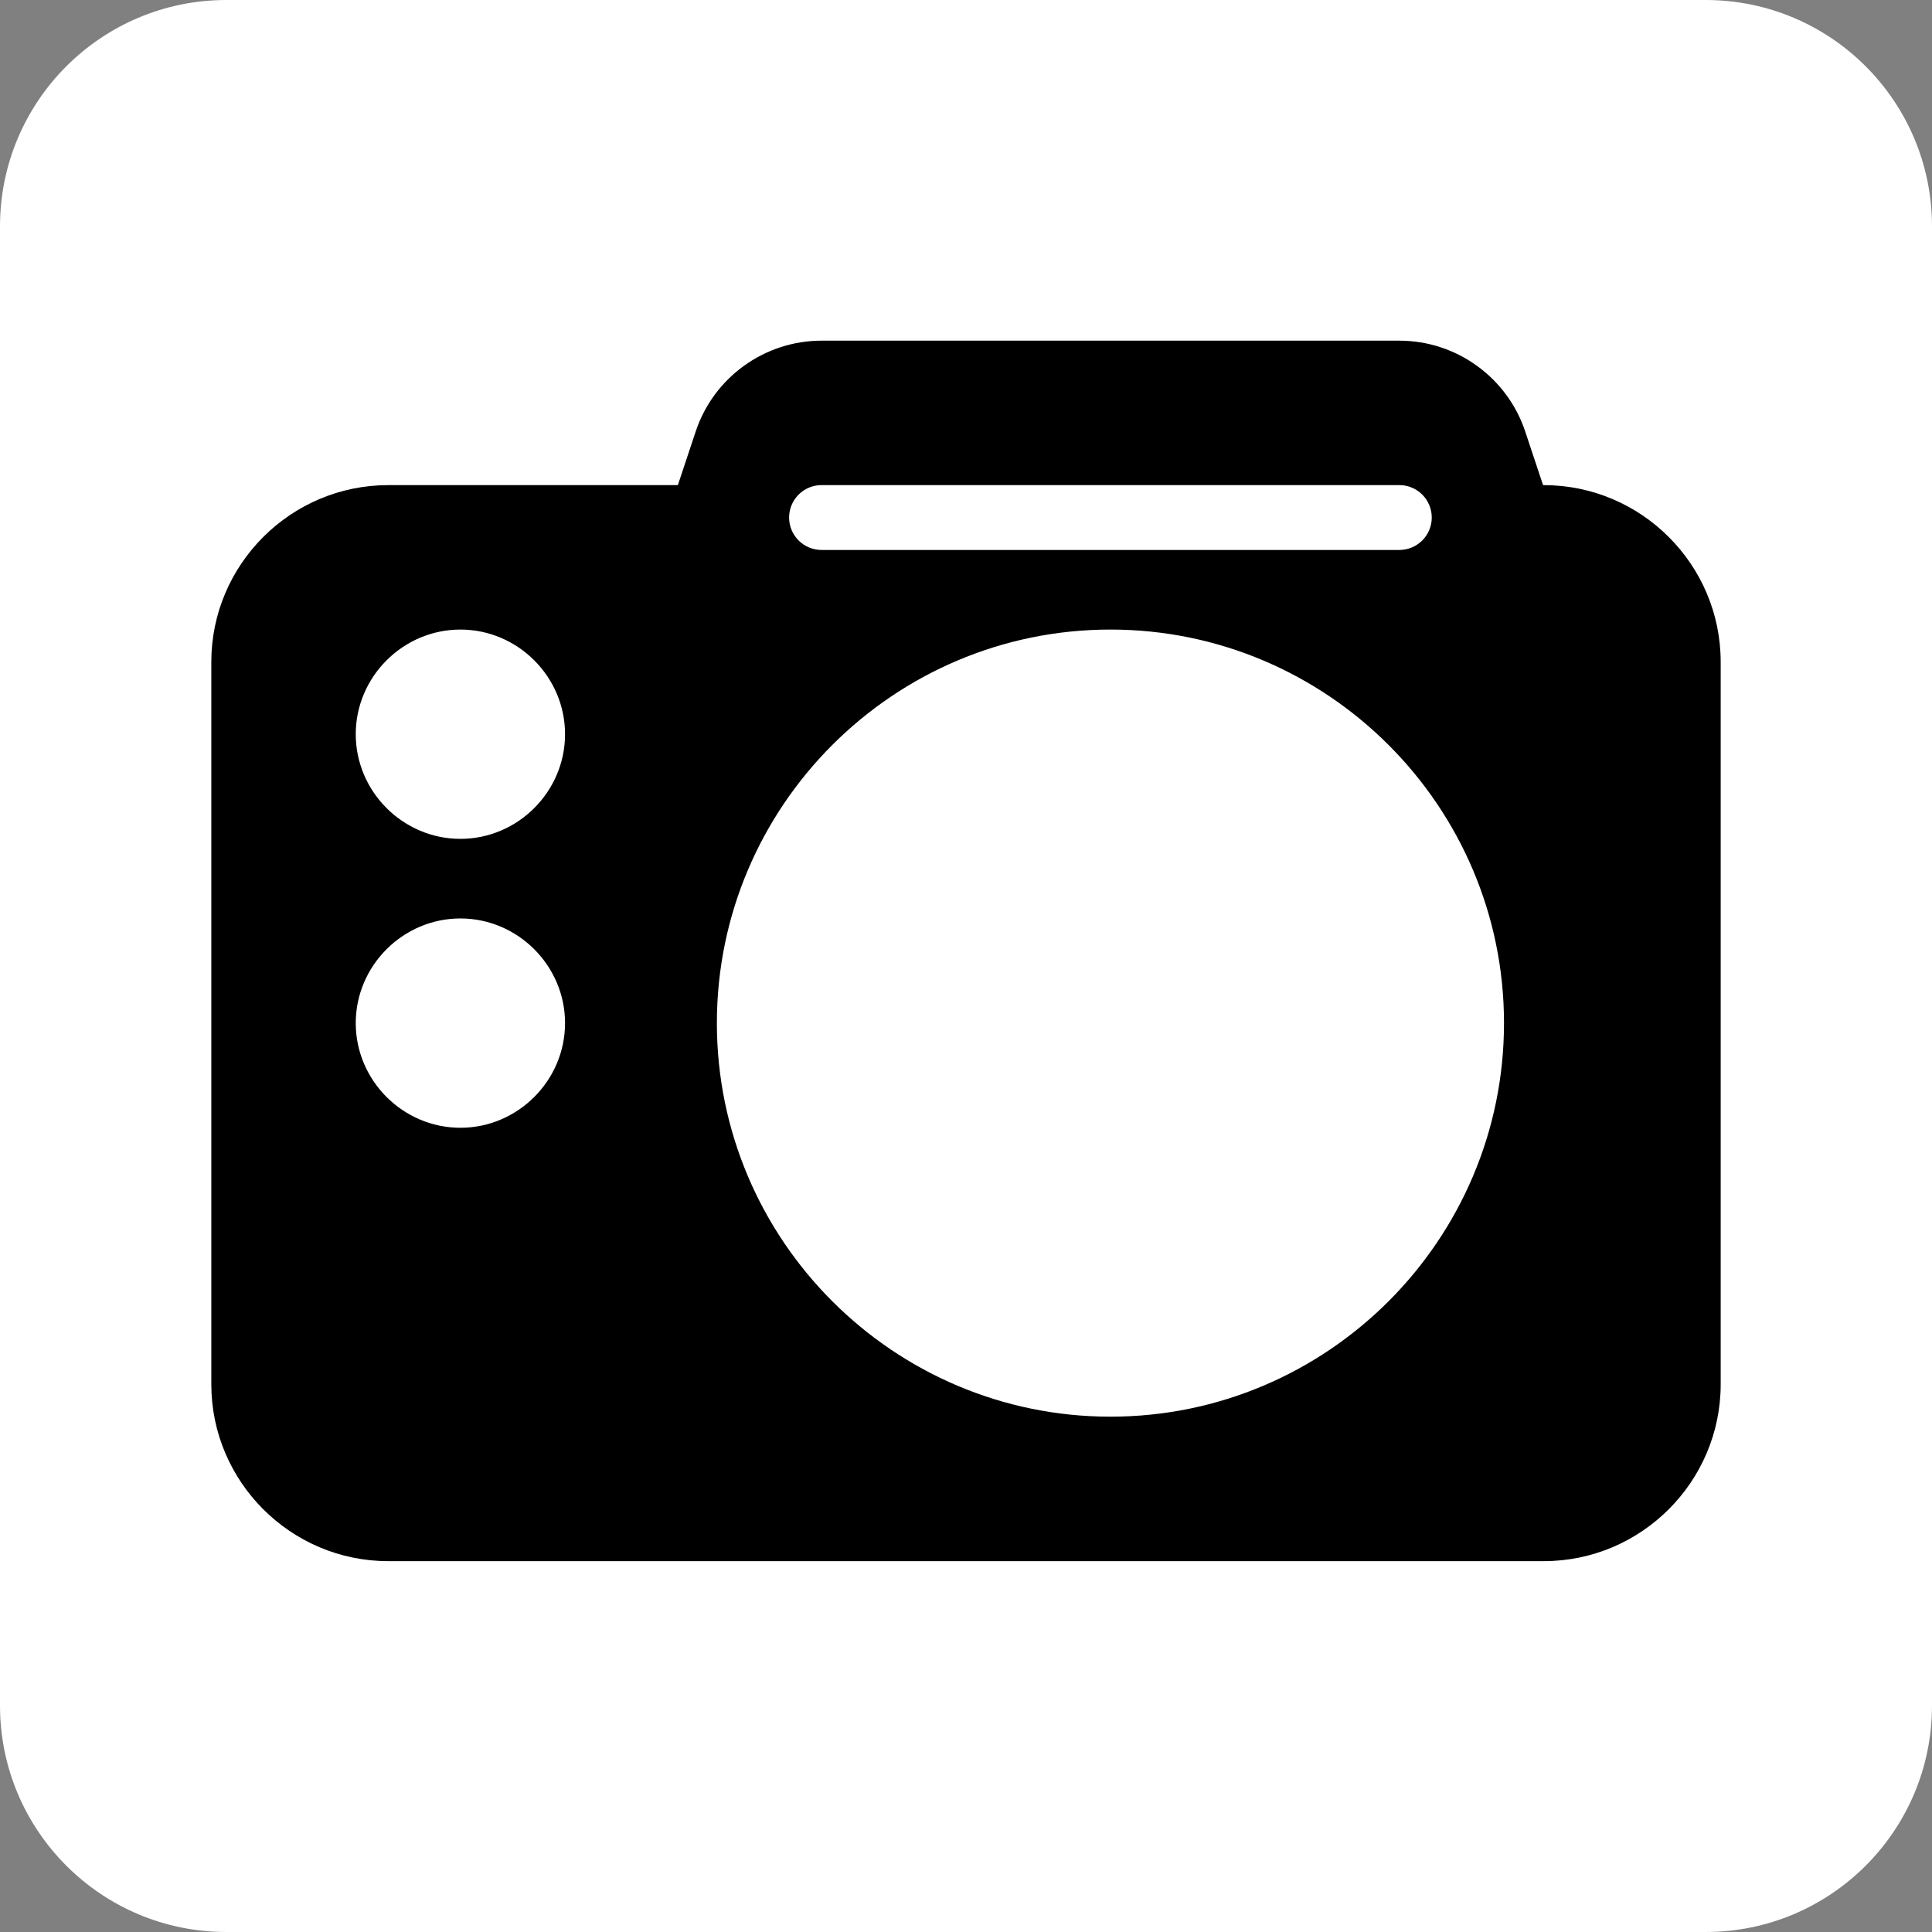 <?xml version="1.0" encoding="UTF-8"?> <svg xmlns="http://www.w3.org/2000/svg" width="128" height="128" viewBox="0 0 128 128" fill="none"><rect x="0" y="0" width="128" height="128" fill="#808080" stroke="none"/><path d="M0 15C0 6.716 6.716 0 15 0H113C121.284 0 128 6.716 128 15V113C128 121.284 121.284 128 113 128H15C6.716 128 0 121.284 0 113V15Z" fill="white"></path><path fill-rule="evenodd" clip-rule="evenodd" d="M54.431 22.57C50.656 22.57 47.287 25 46.094 28.581L44.909 32.141H25.719C19.264 32.141 14 37.404 14 43.859V91.711C14 98.166 19.264 103.43 25.719 103.43H102.281C108.736 103.43 114 98.166 114 91.711V43.859C114 37.404 108.736 32.141 102.281 32.141H102.232L101.047 28.581C99.854 25 96.485 22.57 92.709 22.57H54.431ZM54.428 32.139H92.71C93.28 32.139 93.826 32.366 94.229 32.769C94.632 33.172 94.858 33.718 94.858 34.288C94.858 34.858 94.632 35.404 94.229 35.807C93.826 36.21 93.28 36.436 92.71 36.436H54.428C53.859 36.436 53.312 36.21 52.909 35.807C52.507 35.404 52.28 34.858 52.28 34.288C52.28 33.718 52.507 33.172 52.909 32.769C53.312 32.366 53.859 32.139 54.428 32.139ZM30.503 41.71C34.307 41.71 37.436 44.84 37.436 48.643C37.436 52.447 34.307 55.577 30.503 55.577C26.699 55.577 23.569 52.447 23.569 48.643C23.569 44.84 26.699 41.71 30.503 41.71ZM73.57 41.71C87.944 41.71 99.644 53.409 99.644 67.784C99.644 82.159 87.944 93.858 73.57 93.858C59.195 93.858 47.495 82.159 47.495 67.784C47.495 53.409 59.195 41.71 73.57 41.71ZM30.503 60.85C34.307 60.85 37.436 63.98 37.436 67.784C37.436 71.588 34.307 74.718 30.503 74.718C26.699 74.718 23.569 71.588 23.569 67.784C23.569 63.98 26.699 60.85 30.503 60.85Z" fill="black"></path></svg> 